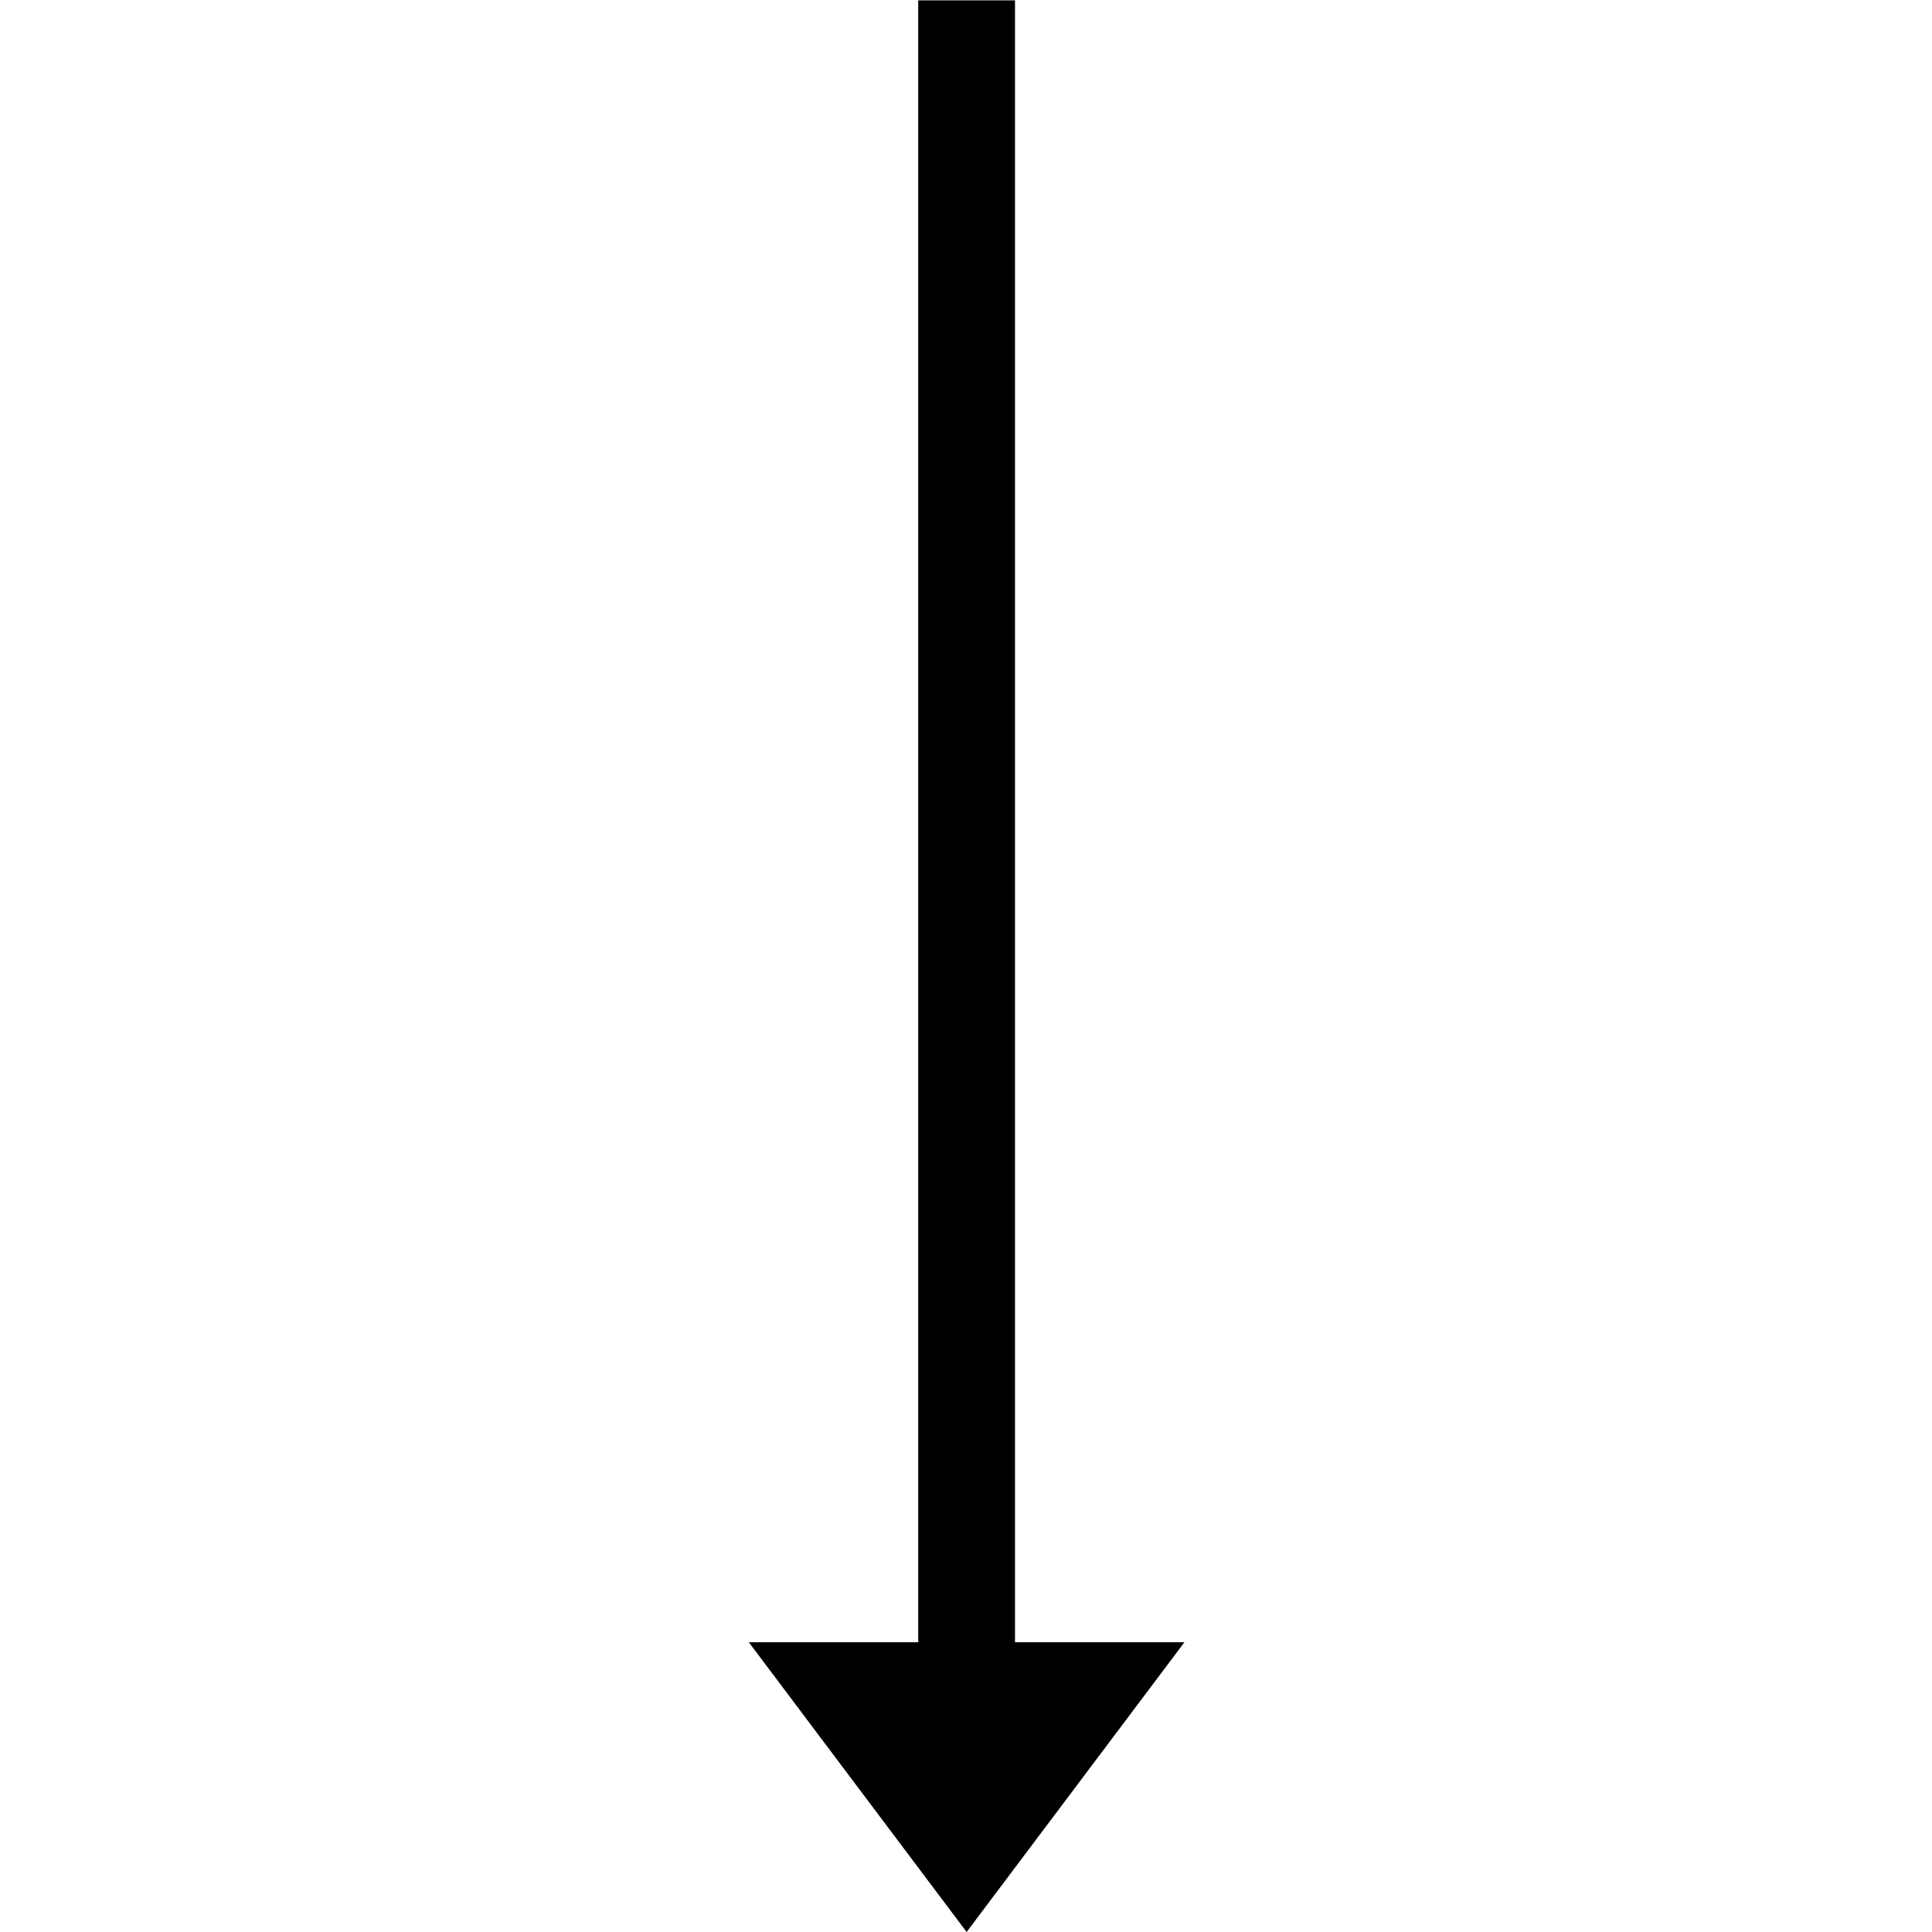 <svg xmlns="http://www.w3.org/2000/svg" xmlns:xlink="http://www.w3.org/1999/xlink" width="500" zoomAndPan="magnify" viewBox="0 0 375 375" height="500" preserveAspectRatio="xMidYMid meet" version="1.0"><path fill="#000000" d="M 178.227 318.762 L 178.227 0.074 L 197.012 0.074 L 197.012 318.762 L 229.895 318.762 L 187.621 375 L 145.348 318.762 Z M 178.227 318.762 " fill-opacity="1" fill-rule="evenodd"/></svg>